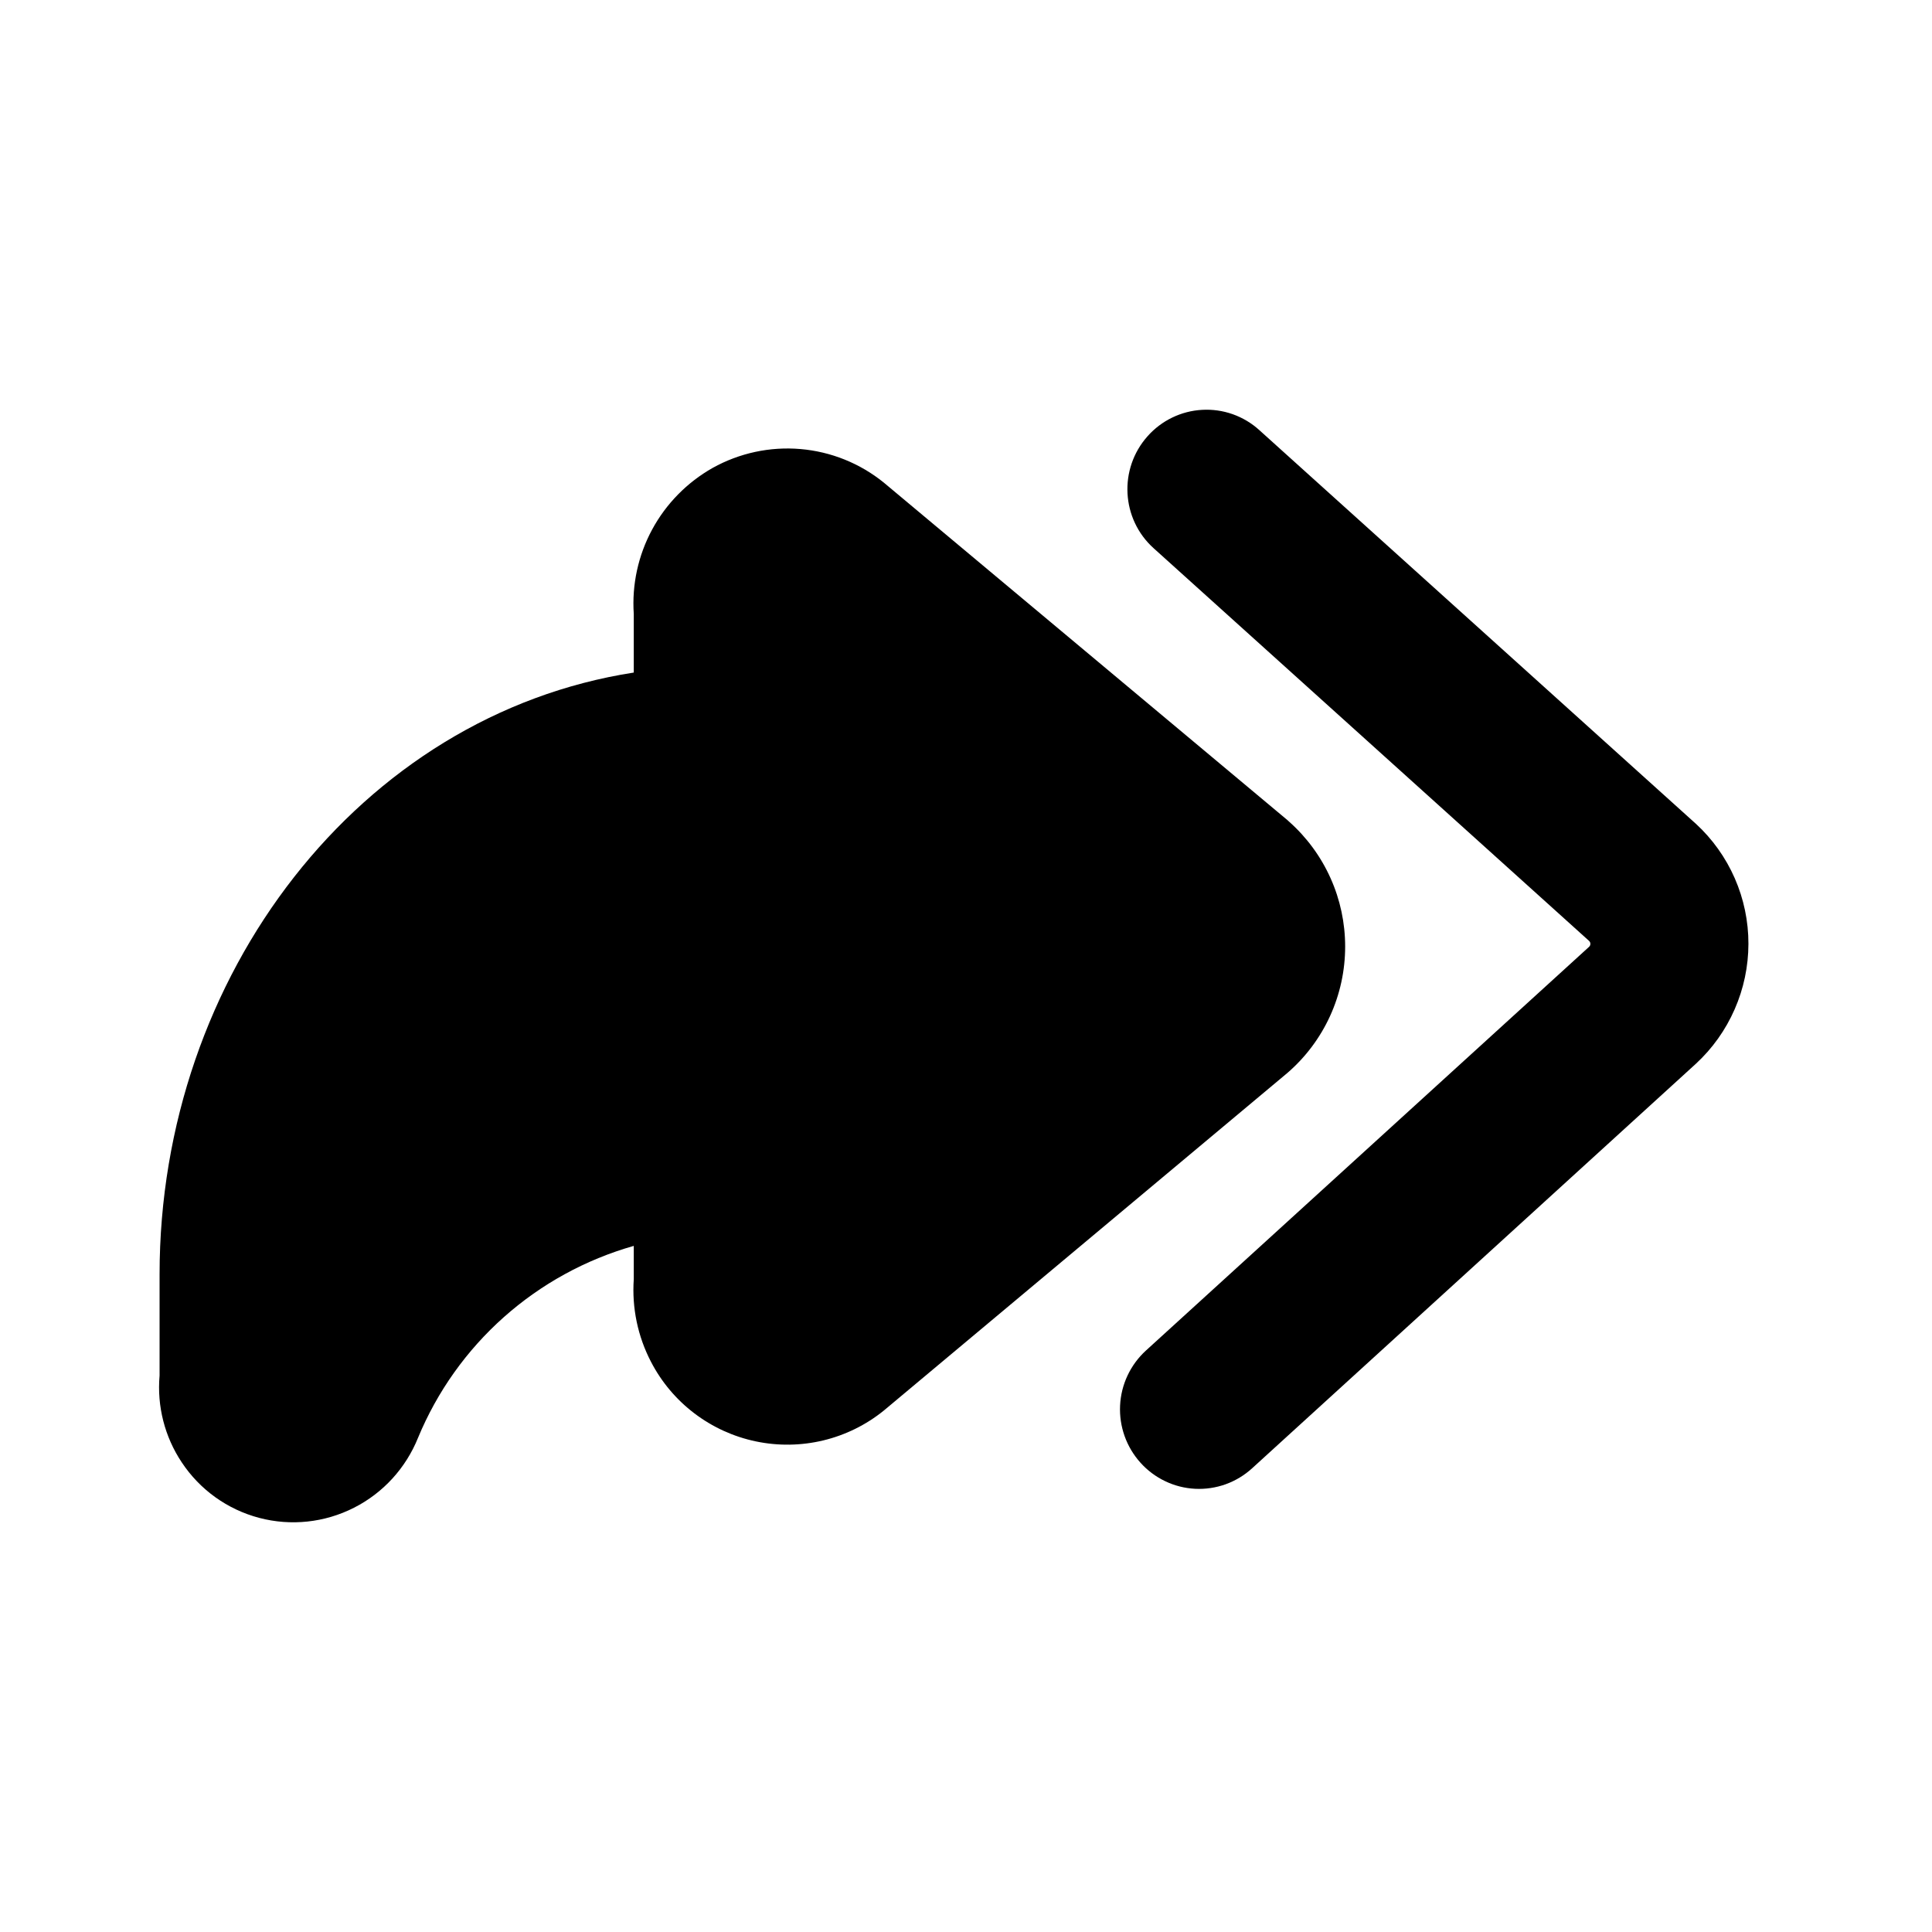 <?xml version="1.0" encoding="UTF-8"?> <svg xmlns="http://www.w3.org/2000/svg" width="52" height="52" viewBox="0 0 52 52" fill="none"><path fill-rule="evenodd" clip-rule="evenodd" d="M31.052 14.757C30.175 13.97 30.105 12.618 30.887 11.741C31.073 11.531 31.298 11.361 31.55 11.239C31.802 11.117 32.076 11.046 32.355 11.031C32.635 11.015 32.914 11.055 33.178 11.148C33.442 11.242 33.685 11.386 33.892 11.574L45.628 22.157L45.643 22.17C46.09 22.581 46.447 23.081 46.691 23.638C46.935 24.195 47.06 24.796 47.059 25.404C47.058 26.011 46.932 26.611 46.688 27.166C46.445 27.722 46.089 28.222 45.643 28.633L33.7 39.52C33.493 39.708 33.252 39.854 32.989 39.949C32.726 40.043 32.447 40.085 32.167 40.071C31.888 40.057 31.614 39.988 31.362 39.867C31.11 39.747 30.884 39.578 30.697 39.37C30.318 38.95 30.12 38.396 30.147 37.83C30.174 37.265 30.424 36.733 30.843 36.35L42.773 25.481C42.783 25.471 42.791 25.459 42.797 25.445C42.802 25.432 42.805 25.418 42.805 25.404C42.805 25.389 42.802 25.375 42.797 25.362C42.791 25.349 42.783 25.337 42.773 25.327L31.052 14.757ZM17.058 34.432V33.533C15.763 33.901 14.568 34.556 13.562 35.45C12.556 36.345 11.766 37.455 11.251 38.699C10.921 39.516 10.31 40.185 9.527 40.581C8.739 40.982 7.831 41.079 6.977 40.854C6.122 40.629 5.38 40.097 4.892 39.36C4.433 38.672 4.223 37.848 4.295 37.024V34.299C4.295 26.236 9.698 19.244 17.058 18.102V16.525C17.005 15.737 17.176 14.949 17.552 14.253C17.928 13.558 18.493 12.983 19.181 12.594C19.901 12.193 20.724 12.016 21.544 12.086C22.365 12.156 23.146 12.47 23.786 12.988L34.652 22.074L34.677 22.097L34.701 22.119C35.174 22.54 35.553 23.058 35.812 23.636C36.072 24.215 36.205 24.842 36.205 25.477C36.205 26.122 36.067 26.759 35.799 27.346C35.531 27.933 35.14 28.455 34.652 28.877L23.786 37.967C23.31 38.352 22.753 38.626 22.158 38.769C21.562 38.912 20.942 38.921 20.343 38.795C19.743 38.67 19.179 38.412 18.691 38.042C18.203 37.672 17.804 37.198 17.522 36.654C17.165 35.969 17.005 35.2 17.058 34.43V34.432Z" fill="black"></path></svg> 